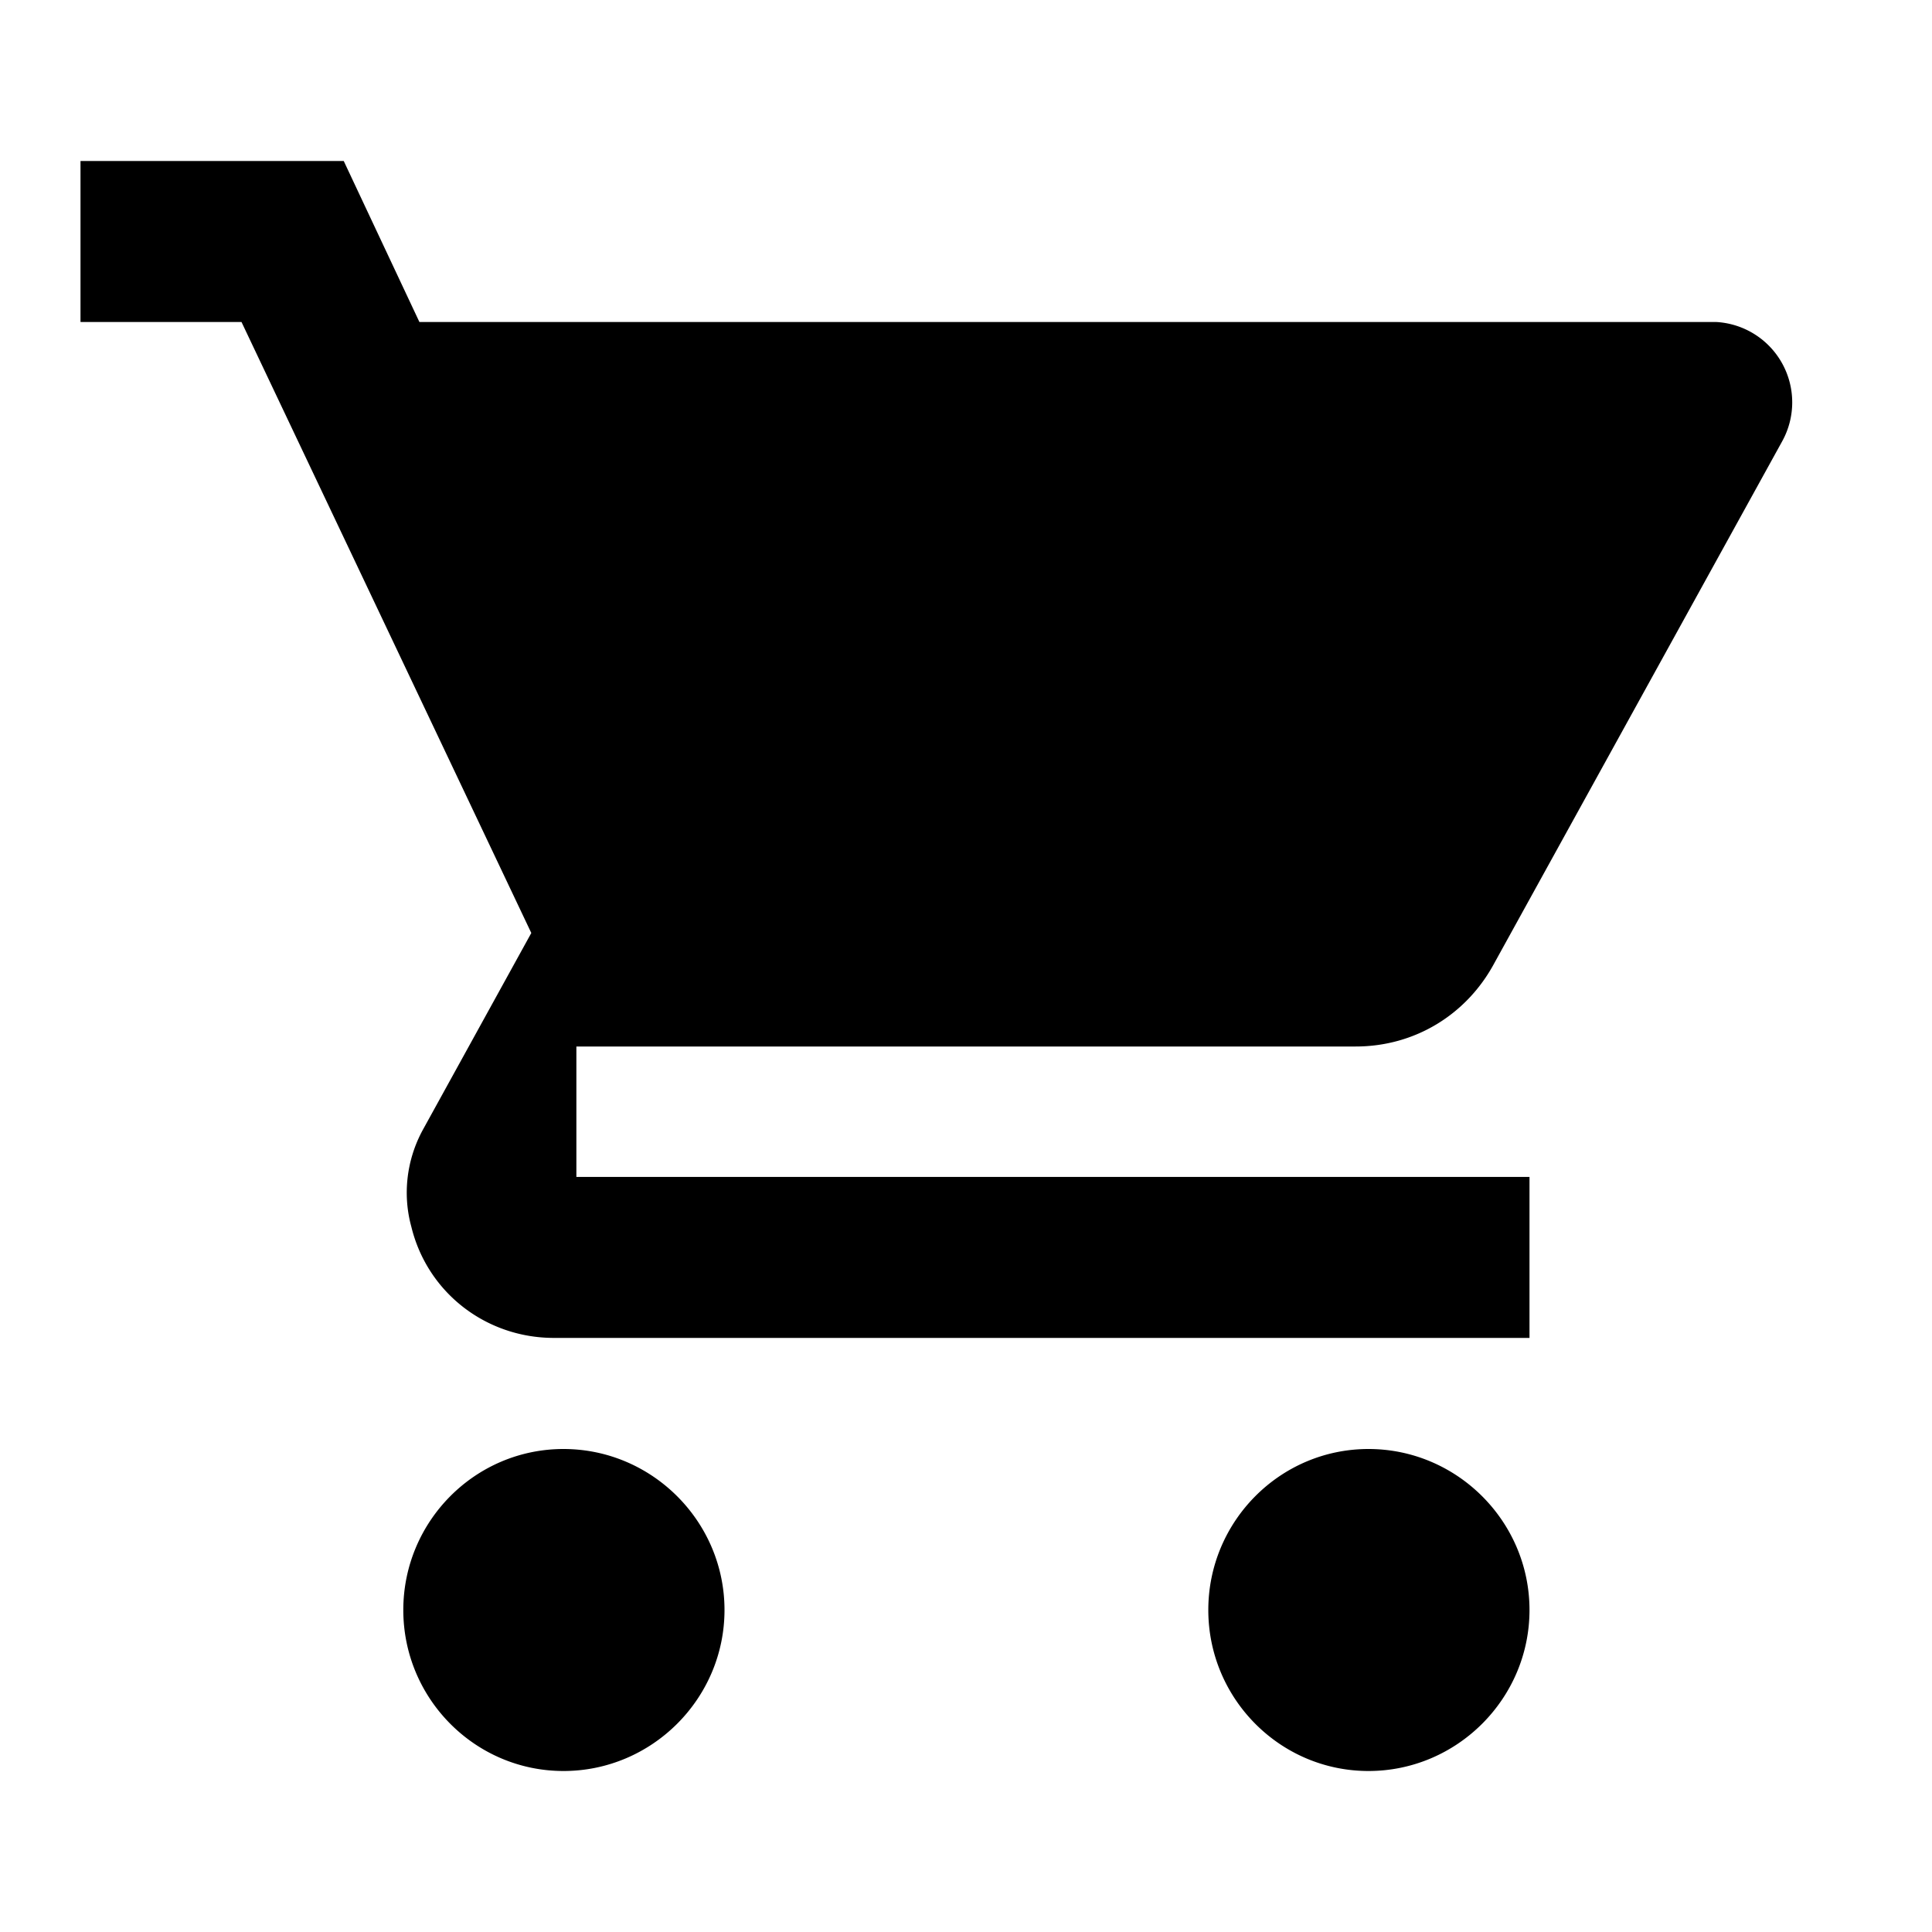 <svg xmlns="http://www.w3.org/2000/svg" width="24" height="24" viewBox="0 0 24 24">
<path fill="currentColor" d="M7 18c-1.1 0-1.99.9-1.99 2S5.9 22 7 22s2-.9 2-2-.9-2-2-2zm10 0c-1.1 
0-1.99.9-1.99 2S15.9 22 17 22s2-.9 2-2-.9-2-2-2zM7.16 13h9.68c.74 0 
1.38-.4 1.72-1.03l3.58-6.49A1 1 0 0 0 21.32 4H5.21L4.27 2H1v2h2l3.6 
7.59L5.25 14.04c-.2.37-.25.8-.14 1.2.2.82.93 1.38 1.77 1.38H19v-2H7.16z"/>
</svg>
